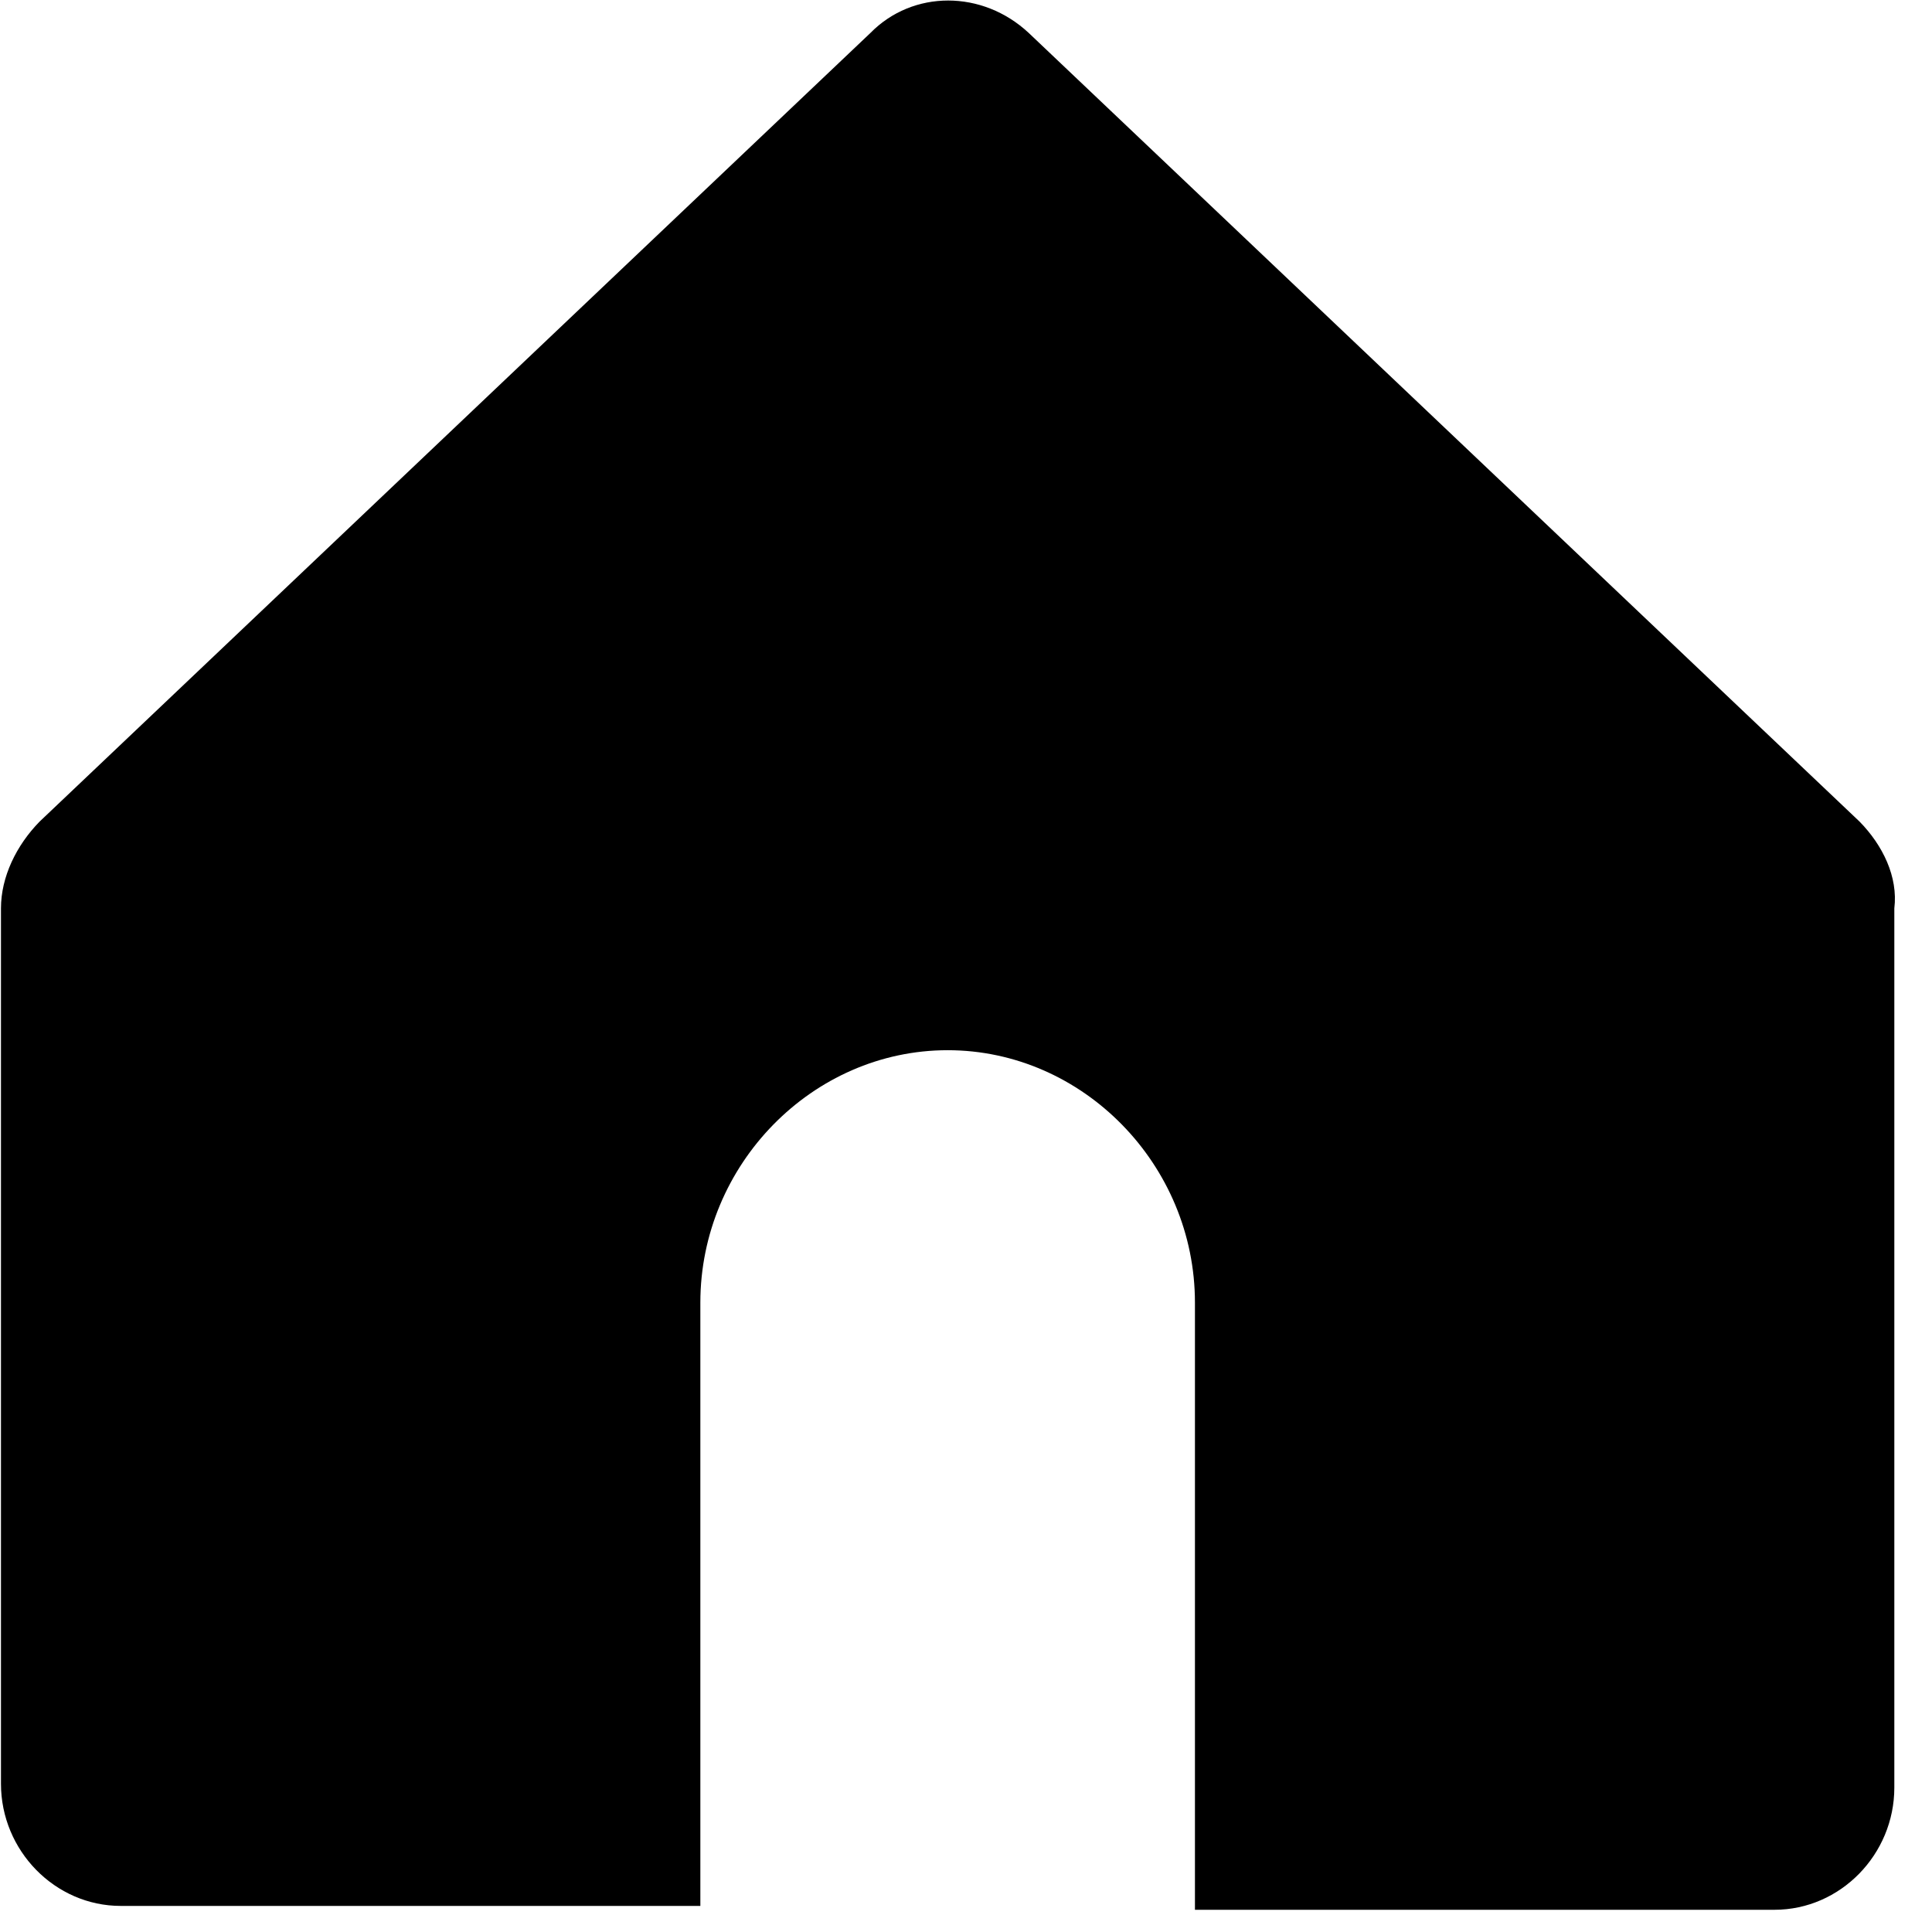 <?xml version="1.0" encoding="UTF-8"?>
<svg width="12px" height="12px" viewBox="0 0 12 12" version="1.1" xmlns="http://www.w3.org/2000/svg" xmlns:xlink="http://www.w3.org/1999/xlink">
    <title>icon-homepage</title>
    <g id="页面-1" stroke="none" stroke-width="1" fill="none" fill-rule="evenodd">
        <g id="可安动态-文章列表" transform="translate(-426, -273)" fill="#000000" fill-rule="nonzero">
            <g id="icon-homepage" transform="translate(426, 273)">
                <path d="M11.55,5.103 L6.39,0.205 C6.102,-0.064 5.67,-0.064 5.406,0.205 L0.246,5.103 C0.102,5.25 0.006,5.446 0.006,5.642 L0.006,11.079 C0.006,11.495 0.342,11.838 0.75,11.838 L4.35,11.838 L4.35,8.091 C4.35,7.234 5.046,6.523 5.886,6.523 C6.726,6.523 7.422,7.234 7.422,8.091 L7.422,11.862 L11.022,11.862 C11.43,11.862 11.766,11.519 11.766,11.103 L11.766,5.642 C11.79,5.446 11.694,5.25 11.55,5.103 Z" id="路径"></path>
            </g>
        </g>
    </g>
</svg>